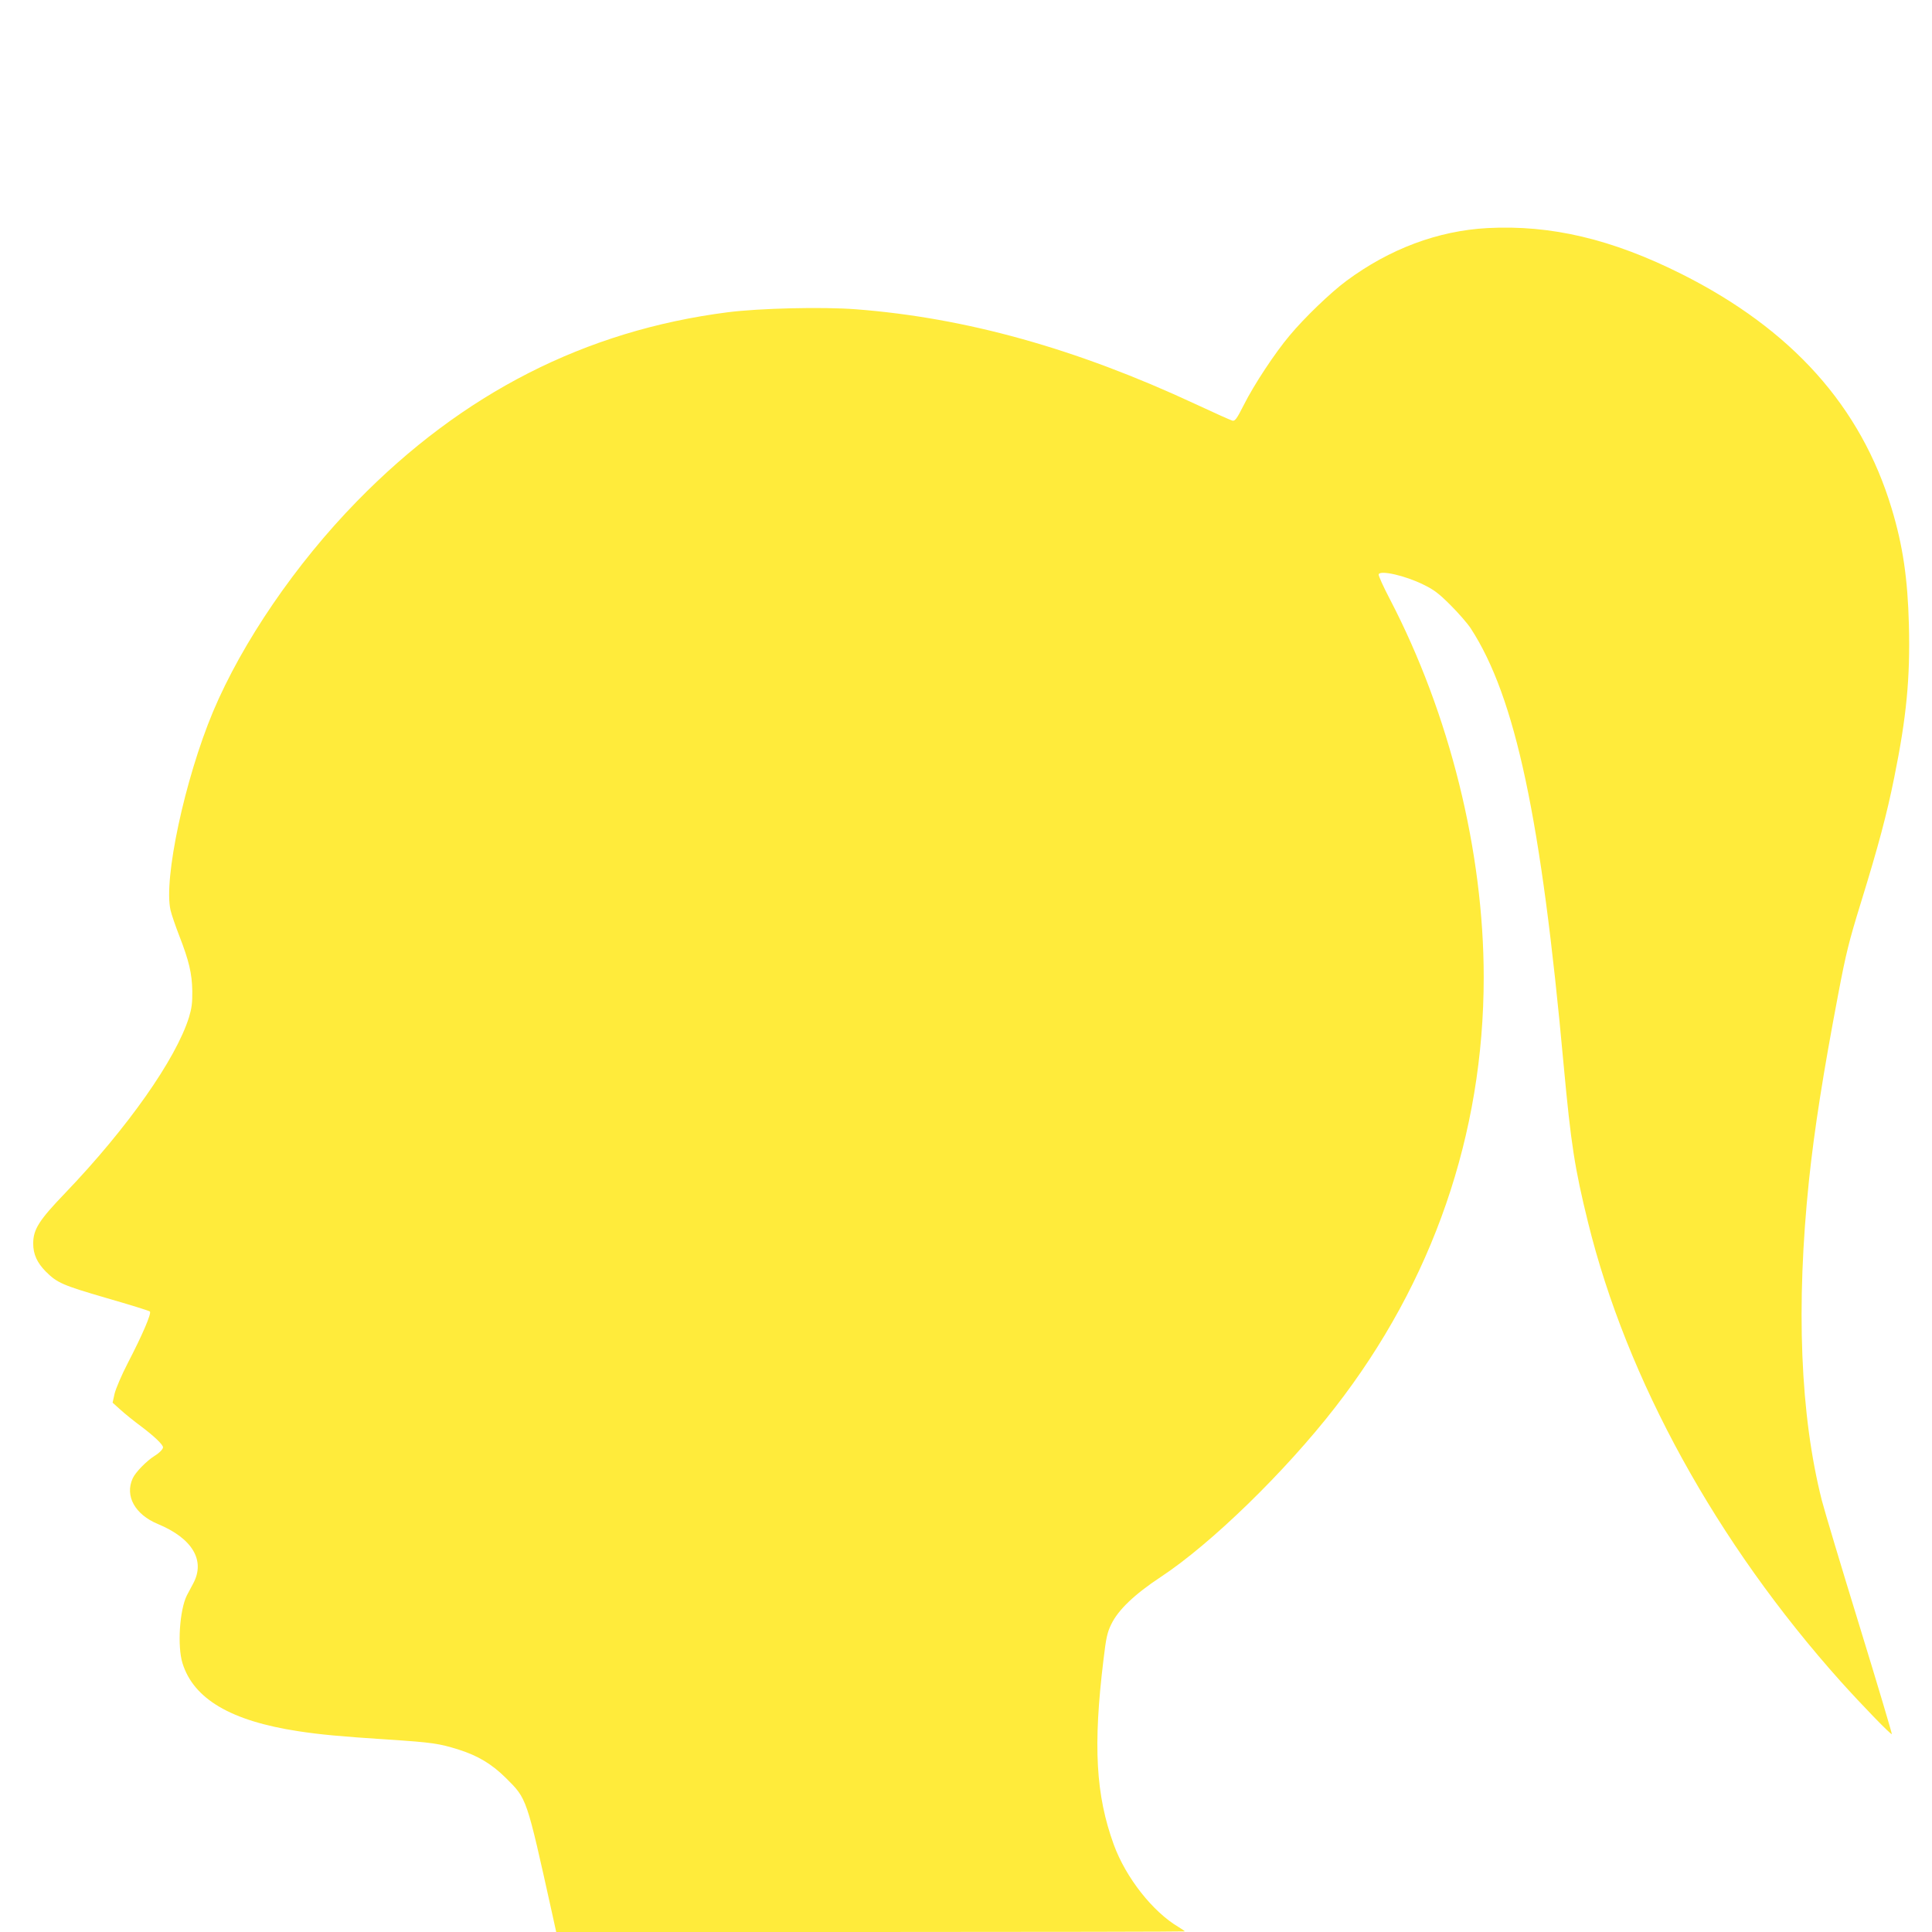 <?xml version="1.0" standalone="no"?>
<!DOCTYPE svg PUBLIC "-//W3C//DTD SVG 20010904//EN"
 "http://www.w3.org/TR/2001/REC-SVG-20010904/DTD/svg10.dtd">
<svg version="1.0" xmlns="http://www.w3.org/2000/svg"
 width="1280pt" height="1280pt" viewBox="0 0 1280 1280"
 preserveAspectRatio="xMidYMid meet">
<g transform="translate(0,1280) scale(0.1,-0.1)"
fill="#ffeb3b" stroke="none">
<path d="M9855 11289 c-329 -18 -649 -138 -935 -350 -104 -77 -278 -244 -376
-362 -97 -115 -237 -327 -304 -461 -46 -91 -58 -107 -75 -103 -11 3 -121 52
-245 110 -790 368 -1521 572 -2250 628 -220 17 -639 7 -850 -20 -942 -121
-1756 -536 -2455 -1252 -405 -414 -760 -934 -954 -1395 -187 -447 -329 -1111
-281 -1315 7 -30 33 -105 57 -167 65 -167 85 -251 87 -367 1 -80 -4 -115 -22
-175 -87 -278 -408 -734 -819 -1163 -175 -182 -213 -242 -213 -336 0 -71 26
-127 83 -185 76 -76 112 -91 403 -176 153 -44 282 -84 287 -89 12 -12 -50
-156 -146 -341 -42 -81 -80 -171 -88 -204 l-13 -59 50 -45 c27 -25 90 -76 140
-113 84 -63 144 -120 144 -138 0 -12 -24 -37 -55 -56 -53 -33 -128 -109 -146
-150 -53 -116 15 -239 167 -302 229 -95 316 -242 234 -394 -13 -24 -32 -60
-42 -79 -48 -96 -64 -336 -29 -449 74 -238 322 -383 769 -451 145 -22 272 -34
592 -55 293 -19 340 -26 470 -67 126 -40 218 -95 311 -187 141 -141 135 -122
307 -898 l27 -123 2083 0 c1145 0 2082 2 2082 4 0 2 -19 15 -42 29 -171 101
-349 327 -429 546 -119 328 -138 653 -68 1226 17 144 25 180 51 233 46 96 154
199 328 314 333 219 824 697 1155 1123 647 832 985 1811 985 2850 0 834 -226
1745 -621 2504 -44 84 -78 159 -75 166 11 29 177 -9 296 -68 70 -34 102 -58
181 -137 52 -52 112 -121 133 -153 296 -456 467 -1257 616 -2897 48 -520 73
-681 161 -1038 257 -1043 851 -2122 1674 -3042 144 -160 333 -355 339 -349 2
2 -94 326 -215 719 -121 393 -233 767 -249 830 -143 565 -172 1285 -85 2120
36 341 94 709 194 1235 51 269 71 349 150 605 116 376 172 586 221 830 81 399
106 658 97 1010 -8 307 -40 525 -114 770 -204 678 -662 1188 -1393 1555 -461
231 -864 326 -1285 304z"/>
</g>
</svg>
